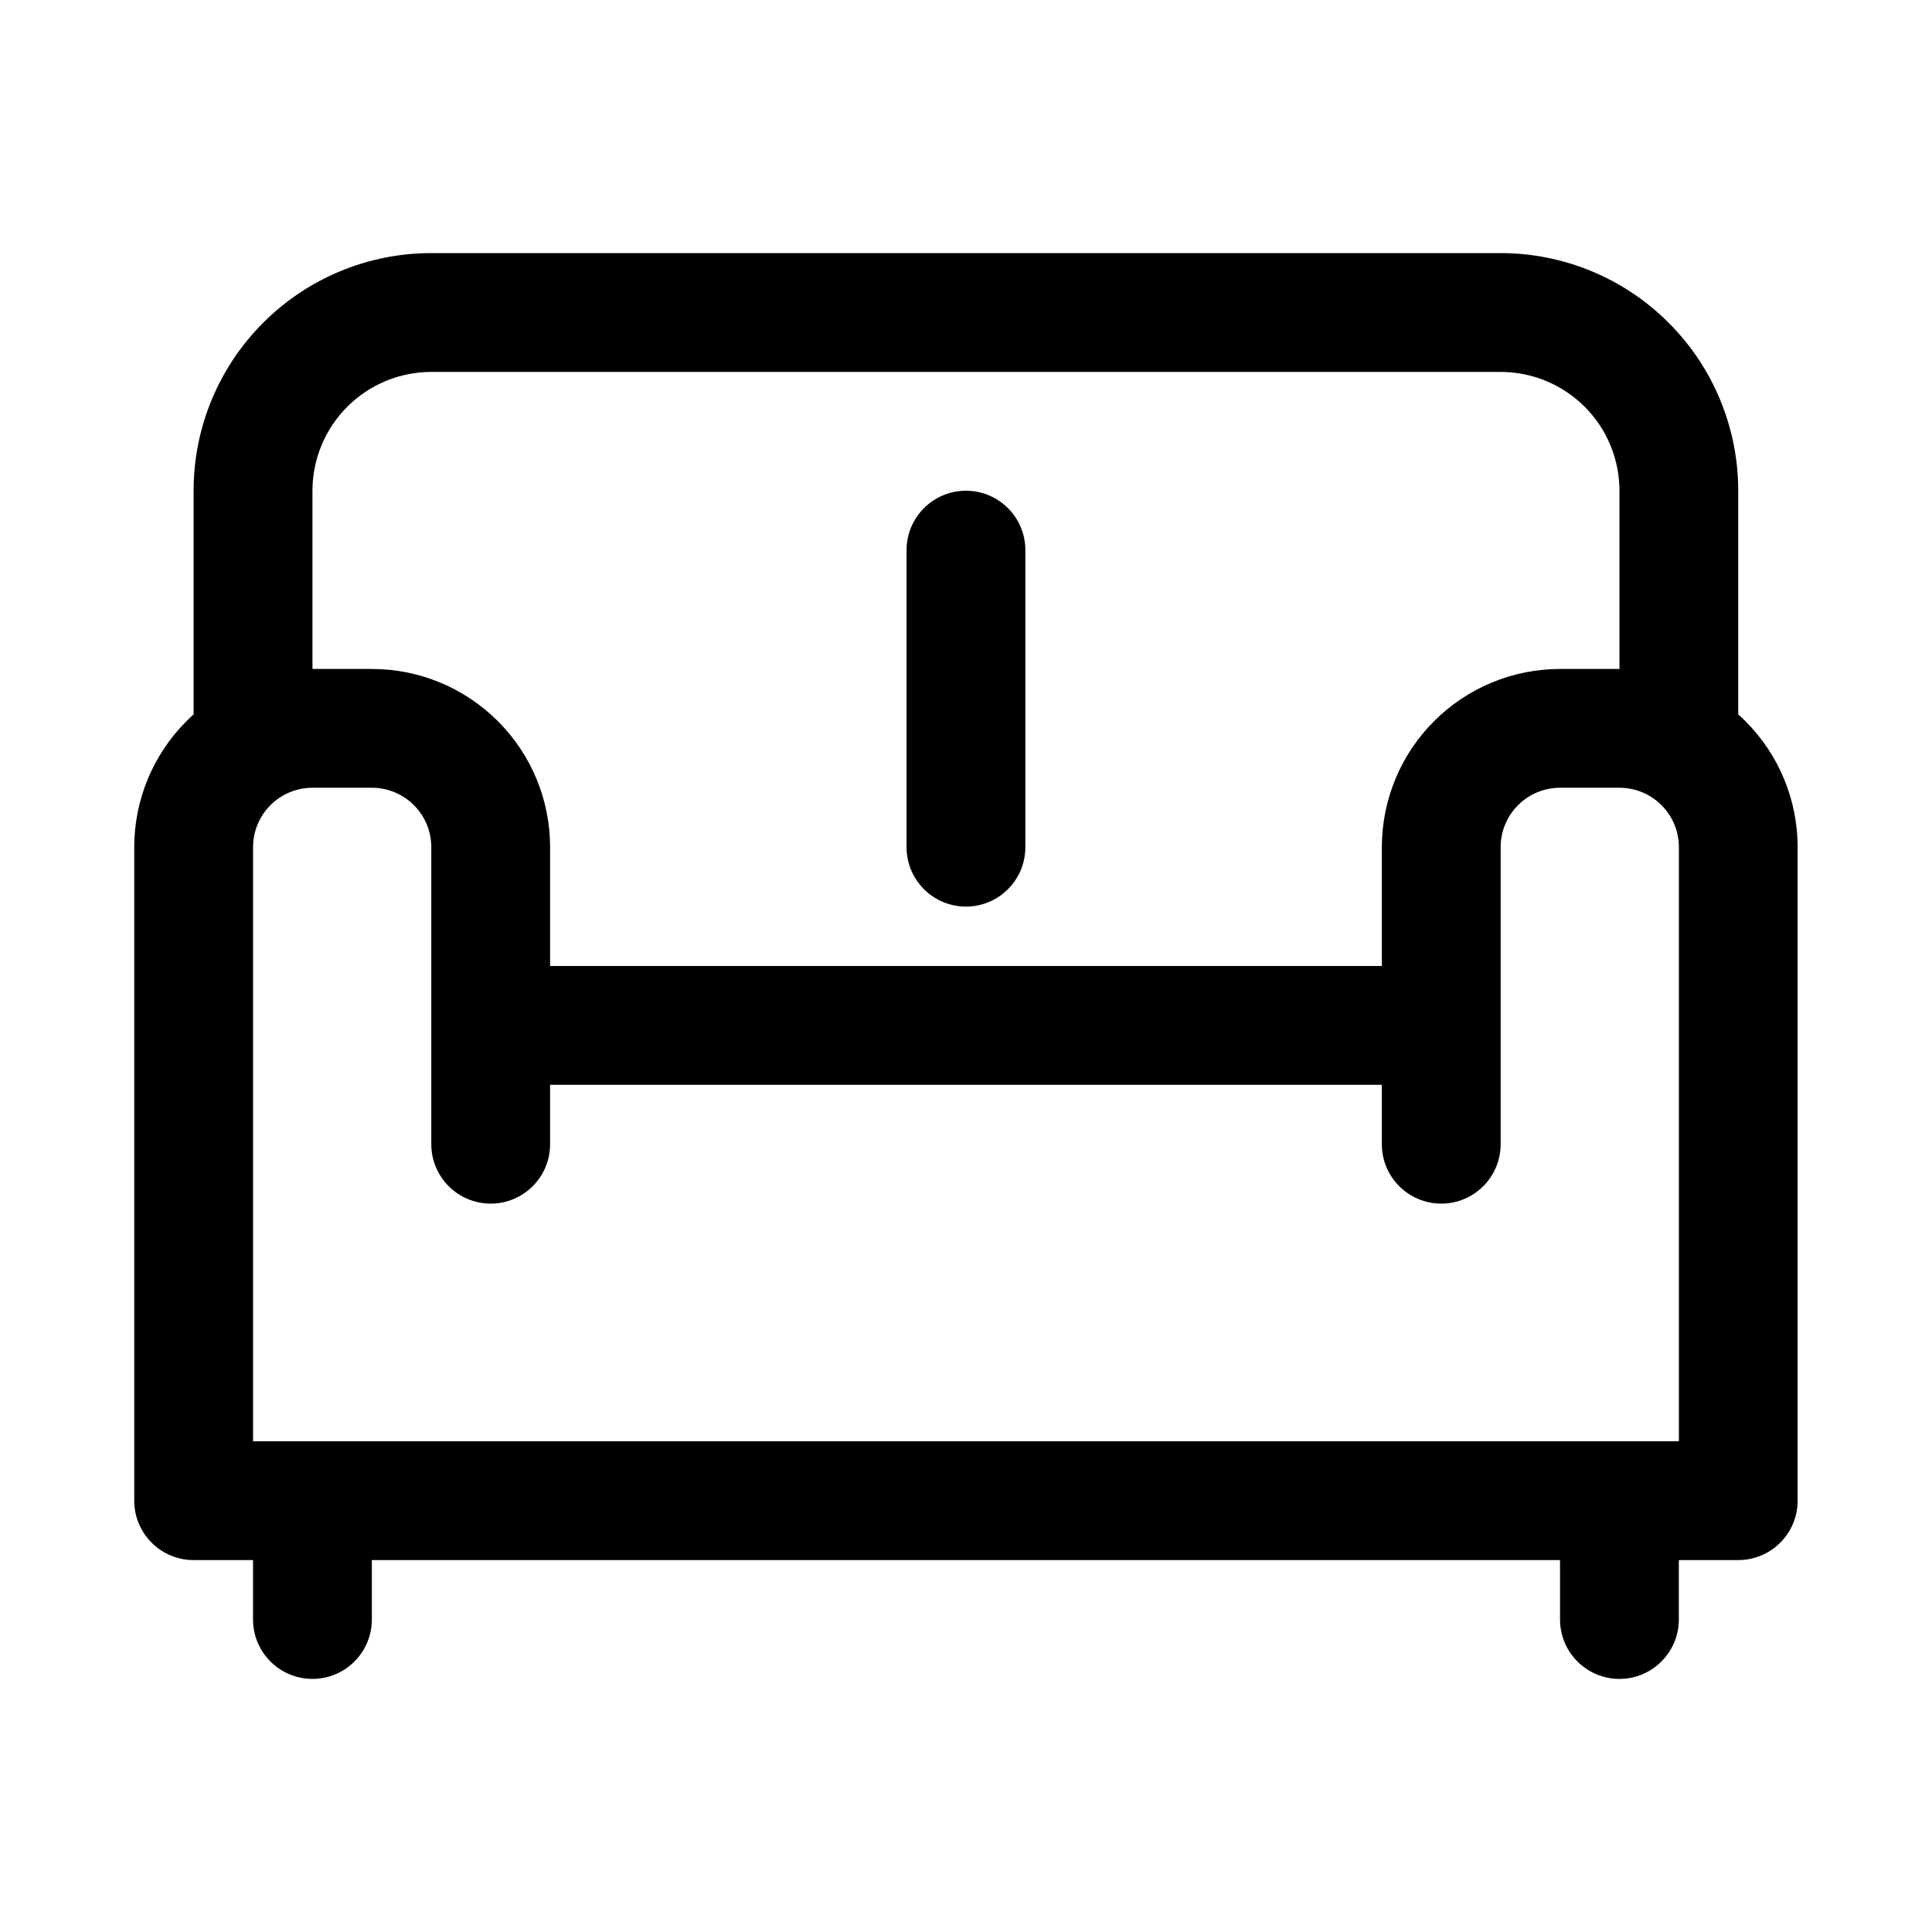 <?xml version="1.0" encoding="UTF-8"?>
<!-- The Best Svg Icon site in the world: iconSvg.co, Visit us! https://iconsvg.co -->
<svg fill="#000000" width="800px" height="800px" version="1.1" viewBox="144 144 512 512" xmlns="http://www.w3.org/2000/svg">
 <path d="m195.32 333.31c-0.645 0.582-1.289 1.18-1.906 1.812-8.863 8.848-13.84 20.859-13.84 33.395v173.18c0 8.691 7.055 15.742 15.742 15.742h15.742v15.742c0 8.691 7.055 15.742 15.742 15.742 8.691 0 15.742-7.055 15.742-15.742v-15.742h314.88v15.742c0 8.691 7.055 15.742 15.742 15.742 8.691 0 15.742-7.055 15.742-15.742v-15.742h15.742c8.691 0 15.742-7.055 15.742-15.742v-173.18c0-12.531-4.977-24.547-13.84-33.395-0.613-0.629-1.258-1.227-1.906-1.812v-59.262c0-16.703-6.629-32.715-18.453-44.523-11.809-11.824-27.82-18.453-44.523-18.453h-283.39c-16.703 0-32.715 6.629-44.523 18.453-11.824 11.809-18.453 27.82-18.453 44.523v59.262zm377.84 192.64h15.762v-157.44c0-4.172-1.652-8.188-4.613-11.133-2.945-2.961-6.957-4.613-11.133-4.613h-15.742c-4.172 0-8.188 1.652-11.133 4.613-2.961 2.945-4.613 6.957-4.613 11.133v78.719c0 8.691-7.055 15.742-15.742 15.742-8.691 0-15.742-7.055-15.742-15.742v-15.742h-220.42v15.742c0 8.691-7.055 15.742-15.742 15.742-8.691 0-15.742-7.055-15.742-15.742v-78.719c0-4.172-1.652-8.188-4.613-11.133-2.945-2.961-6.957-4.613-11.133-4.613h-15.742c-4.172 0-8.188 1.652-11.133 4.613-2.961 2.945-4.613 6.957-4.613 11.133v157.44h362.1zm0.016-204.67v-47.23c0-8.344-3.32-16.359-9.227-22.262-5.902-5.902-13.918-9.227-22.262-9.227h-283.39c-8.344 0-16.359 3.32-22.262 9.227-5.902 5.902-9.227 13.918-9.227 22.262v47.23h15.742c12.531 0 24.547 4.977 33.395 13.84 8.863 8.848 13.84 20.859 13.84 33.395v31.488h220.42v-31.488c0-12.531 4.977-24.547 13.84-33.395 8.848-8.863 20.859-13.84 33.395-13.84zm-188.93-31.488v78.719c0 8.691 7.055 15.742 15.742 15.742 8.691 0 15.742-7.055 15.742-15.742v-78.719c0-8.691-7.055-15.742-15.742-15.742-8.691 0-15.742 7.055-15.742 15.742z" fill-rule="evenodd"/>
</svg>